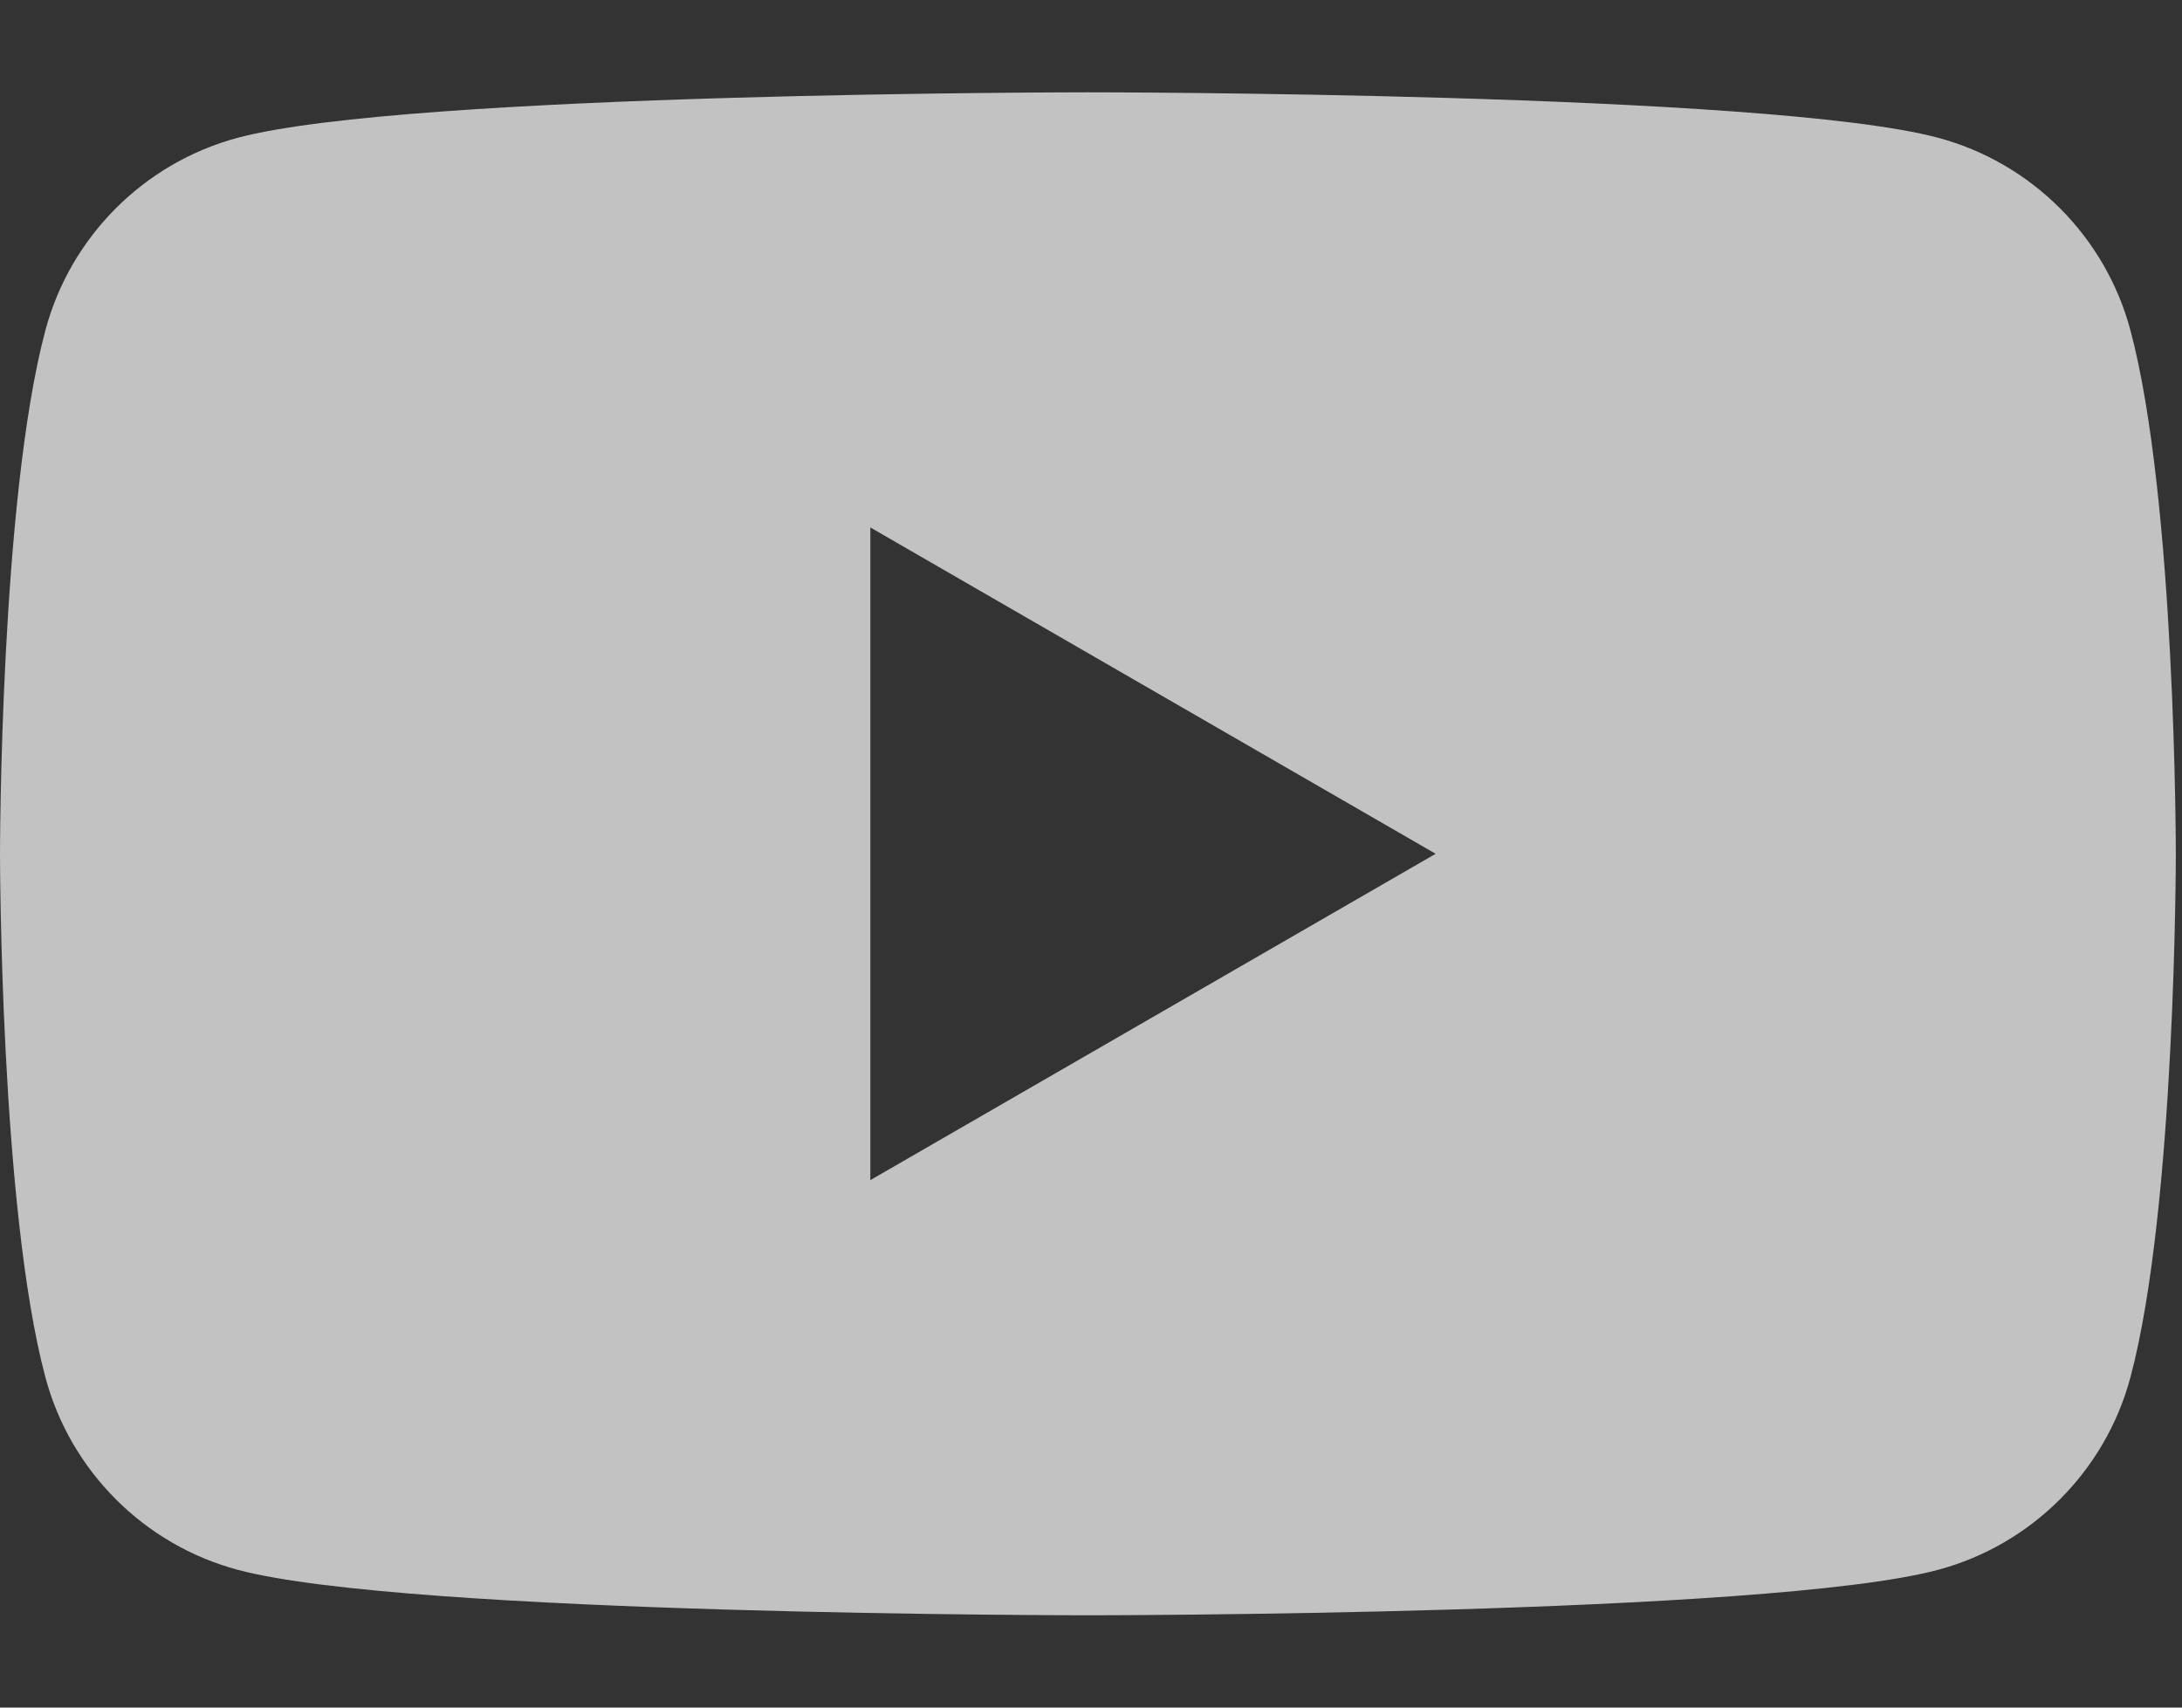 <svg width="23" height="18" viewBox="0 0 23 18" fill="none" xmlns="http://www.w3.org/2000/svg">
<rect x="0" y="0" width="23" height="18" fill="#333333" stroke="none"/>
<path d="M22.456 3.48C22.192 2.493 21.415 1.716 20.428 1.452C18.64 0.973 11.468 0.973 11.468 0.973C11.468 0.973 4.296 0.973 2.507 1.452C1.52 1.716 0.743 2.493 0.479 3.48C0 5.268 0 9 0 9C0 9 0 12.732 0.479 14.52C0.743 15.507 1.52 16.284 2.507 16.548C4.296 17.027 11.468 17.027 11.468 17.027C11.468 17.027 18.64 17.027 20.428 16.548C21.415 16.284 22.192 15.507 22.456 14.52C22.935 12.732 22.935 9 22.935 9C22.935 9 22.935 5.268 22.456 3.48ZM9.174 12.44V5.56L15.133 9L9.174 12.44Z" fill="white" fill-opacity="0.7"/>
</svg>

